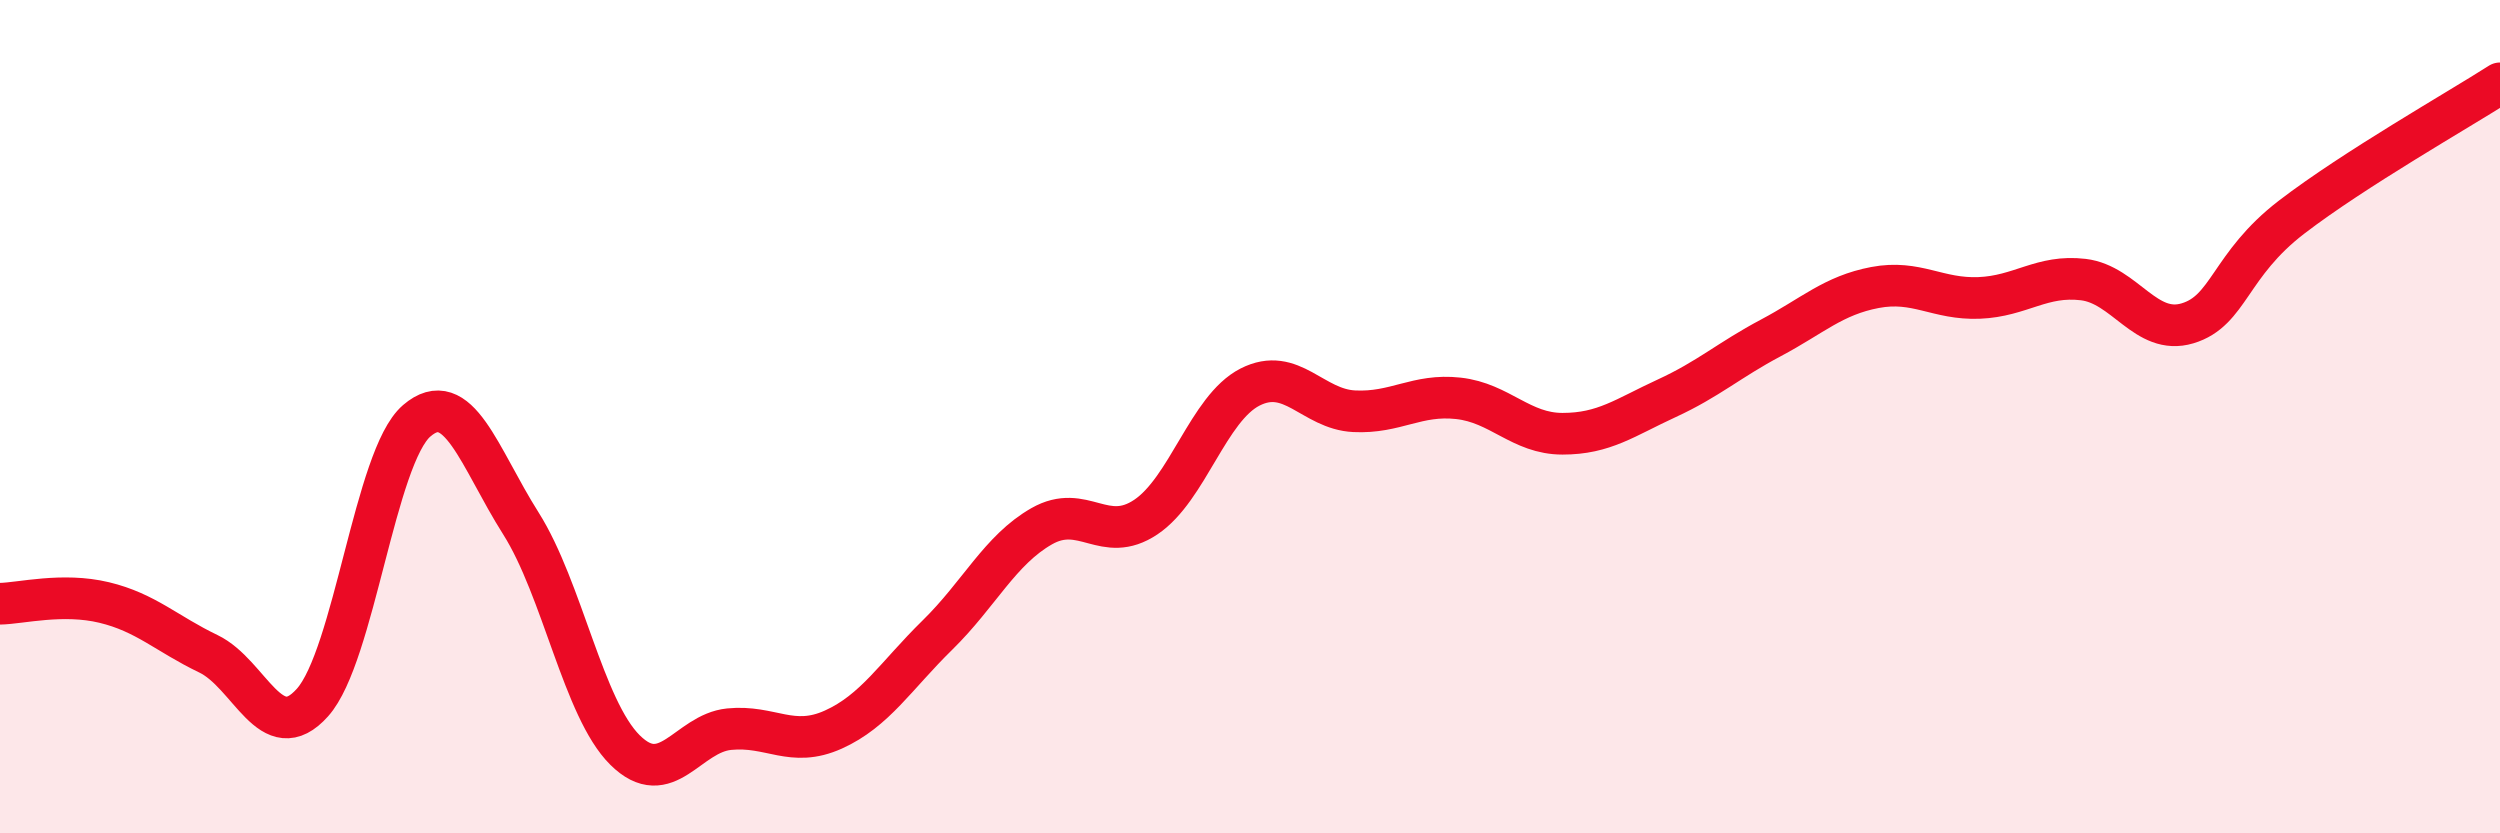 
    <svg width="60" height="20" viewBox="0 0 60 20" xmlns="http://www.w3.org/2000/svg">
      <path
        d="M 0,14.49 C 0.5,14.48 1.5,14.22 2.5,14.46 C 3.5,14.7 4,15.21 5,15.69 C 6,16.17 6.5,17.98 7.5,16.86 C 8.5,15.74 9,10.96 10,10.1 C 11,9.24 11.5,10.98 12.5,12.56 C 13.5,14.14 14,17.01 15,18 C 16,18.99 16.5,17.6 17.5,17.5 C 18.5,17.4 19,17.96 20,17.51 C 21,17.06 21.5,16.22 22.5,15.24 C 23.5,14.26 24,13.2 25,12.63 C 26,12.06 26.5,13.08 27.5,12.41 C 28.5,11.74 29,9.8 30,9.29 C 31,8.78 31.5,9.82 32.5,9.87 C 33.5,9.92 34,9.45 35,9.56 C 36,9.67 36.5,10.41 37.5,10.41 C 38.5,10.41 39,10.02 40,9.56 C 41,9.1 41.5,8.64 42.5,8.11 C 43.5,7.58 44,7.09 45,6.9 C 46,6.71 46.5,7.19 47.5,7.15 C 48.5,7.11 49,6.59 50,6.71 C 51,6.83 51.5,8.06 52.5,7.76 C 53.5,7.46 53.5,6.36 55,5.21 C 56.5,4.06 59,2.64 60,2L60 20L0 20Z"
        fill="#EB0A25"
        opacity="0.1"
        stroke-linecap="round"
        stroke-linejoin="round"
      />
      <path
        d="M 0,14.49 C 0.5,14.48 1.5,14.22 2.5,14.46 C 3.5,14.7 4,15.21 5,15.69 C 6,16.17 6.5,17.98 7.5,16.86 C 8.5,15.74 9,10.96 10,10.1 C 11,9.24 11.5,10.98 12.5,12.56 C 13.5,14.14 14,17.01 15,18 C 16,18.99 16.5,17.6 17.5,17.5 C 18.5,17.4 19,17.96 20,17.51 C 21,17.06 21.5,16.22 22.5,15.24 C 23.5,14.26 24,13.2 25,12.63 C 26,12.06 26.5,13.08 27.5,12.41 C 28.5,11.74 29,9.8 30,9.29 C 31,8.78 31.5,9.82 32.5,9.87 C 33.5,9.92 34,9.45 35,9.56 C 36,9.67 36.5,10.41 37.5,10.41 C 38.5,10.41 39,10.02 40,9.56 C 41,9.1 41.5,8.64 42.5,8.11 C 43.5,7.58 44,7.09 45,6.9 C 46,6.71 46.5,7.19 47.5,7.15 C 48.5,7.11 49,6.59 50,6.71 C 51,6.83 51.5,8.06 52.5,7.76 C 53.5,7.46 53.5,6.36 55,5.21 C 56.5,4.06 59,2.64 60,2"
        stroke="#EB0A25"
        stroke-width="1"
        fill="none"
        stroke-linecap="round"
        stroke-linejoin="round"
      />
    </svg>
  